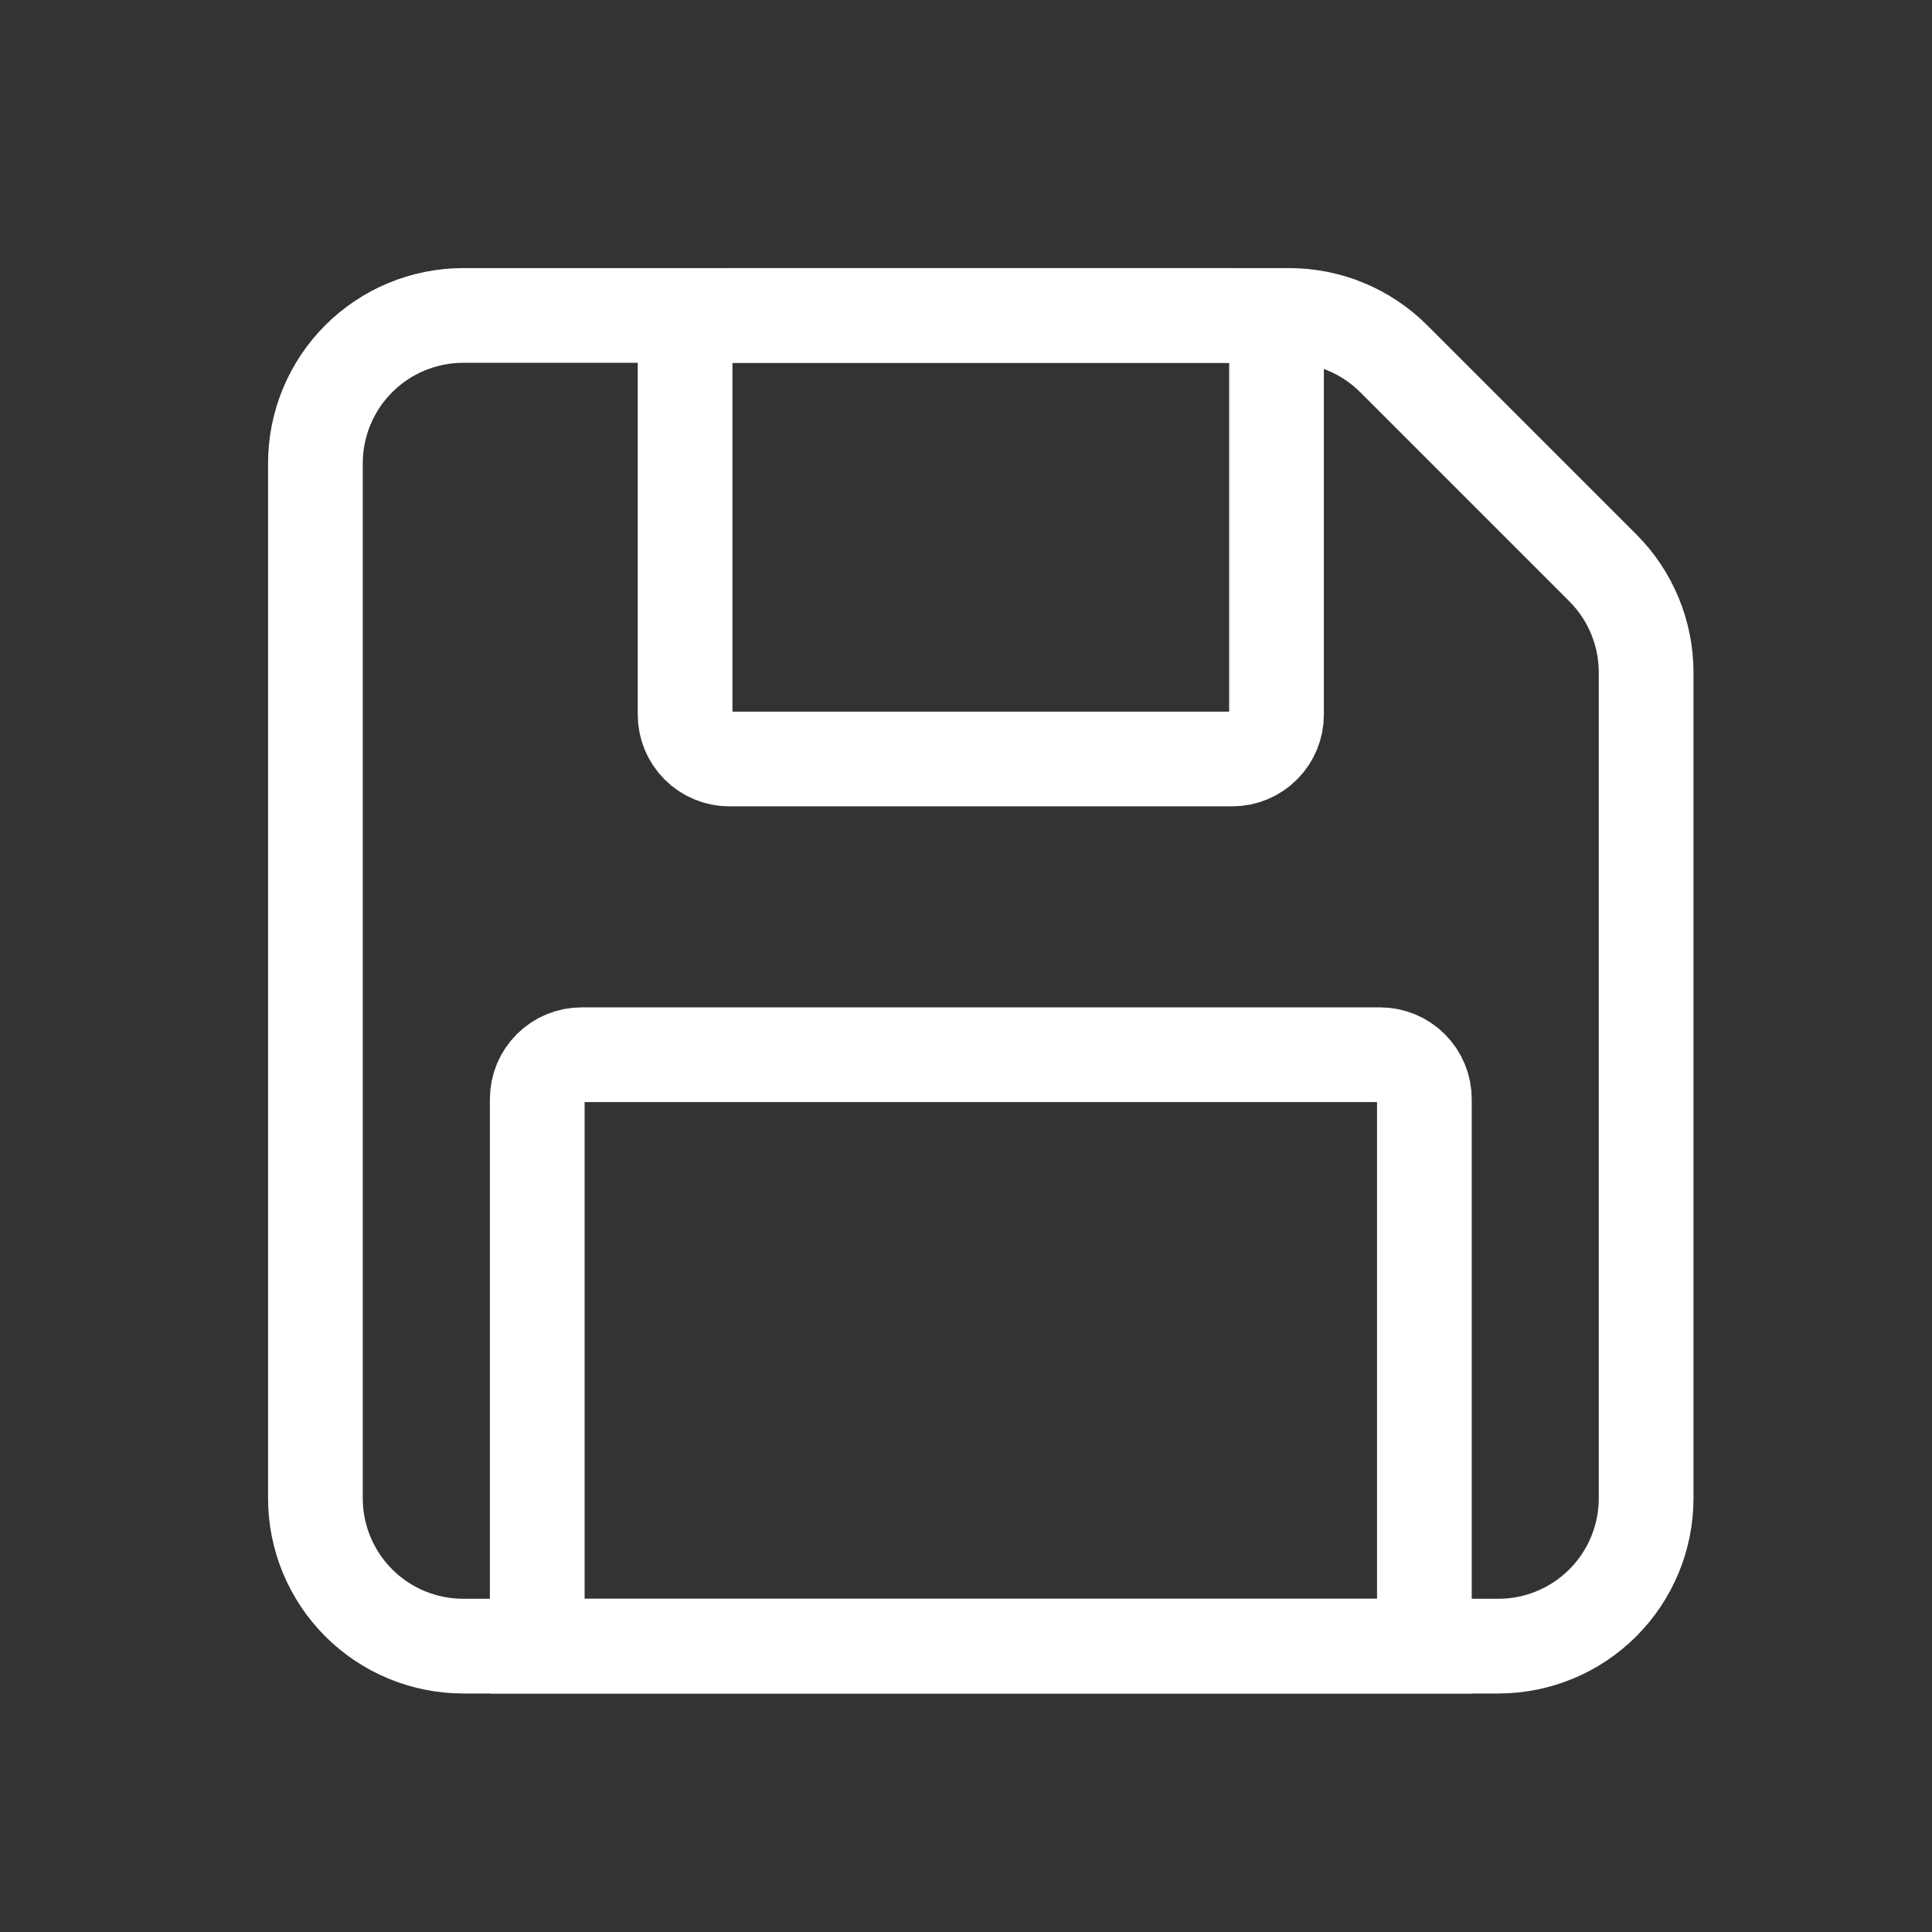 <svg width="51" height="51" viewBox="0 0 51 51" fill="none" xmlns="http://www.w3.org/2000/svg">
<rect x="0" y="0" width="51" height="51" fill="#333333" stroke="none"/>
<path d="M8.326 39.551V12.23C8.326 11.195 8.737 10.202 9.469 9.47C10.201 8.738 11.194 8.327 12.229 8.327H34.032C35.067 8.327 36.059 8.738 36.791 9.47L42.31 14.989C43.042 15.721 43.453 16.714 43.454 17.749V39.551C43.454 40.586 43.042 41.579 42.31 42.311C41.579 43.043 40.586 43.454 39.551 43.454H12.229C11.194 43.454 10.201 43.043 9.469 42.311C8.737 41.579 8.326 40.586 8.326 39.551Z" stroke="white" stroke-width="2.5"/>
<path d="M19.256 20.036H32.526C32.837 20.036 33.134 19.913 33.354 19.693C33.574 19.473 33.697 19.175 33.697 18.865V9.498C33.697 9.187 33.574 8.889 33.354 8.67C33.134 8.45 32.837 8.327 32.526 8.327H19.256C18.945 8.327 18.647 8.45 18.428 8.67C18.208 8.889 18.085 9.187 18.085 9.498V18.865C18.085 19.175 18.208 19.473 18.428 19.693C18.647 19.913 18.945 20.036 19.256 20.036ZM14.182 29.013V43.454H37.6V29.013C37.6 28.702 37.477 28.404 37.257 28.185C37.038 27.965 36.74 27.842 36.429 27.842H15.353C15.042 27.842 14.744 27.965 14.525 28.185C14.305 28.404 14.182 28.702 14.182 29.013Z" stroke="white" stroke-width="2.5"/>
</svg>
